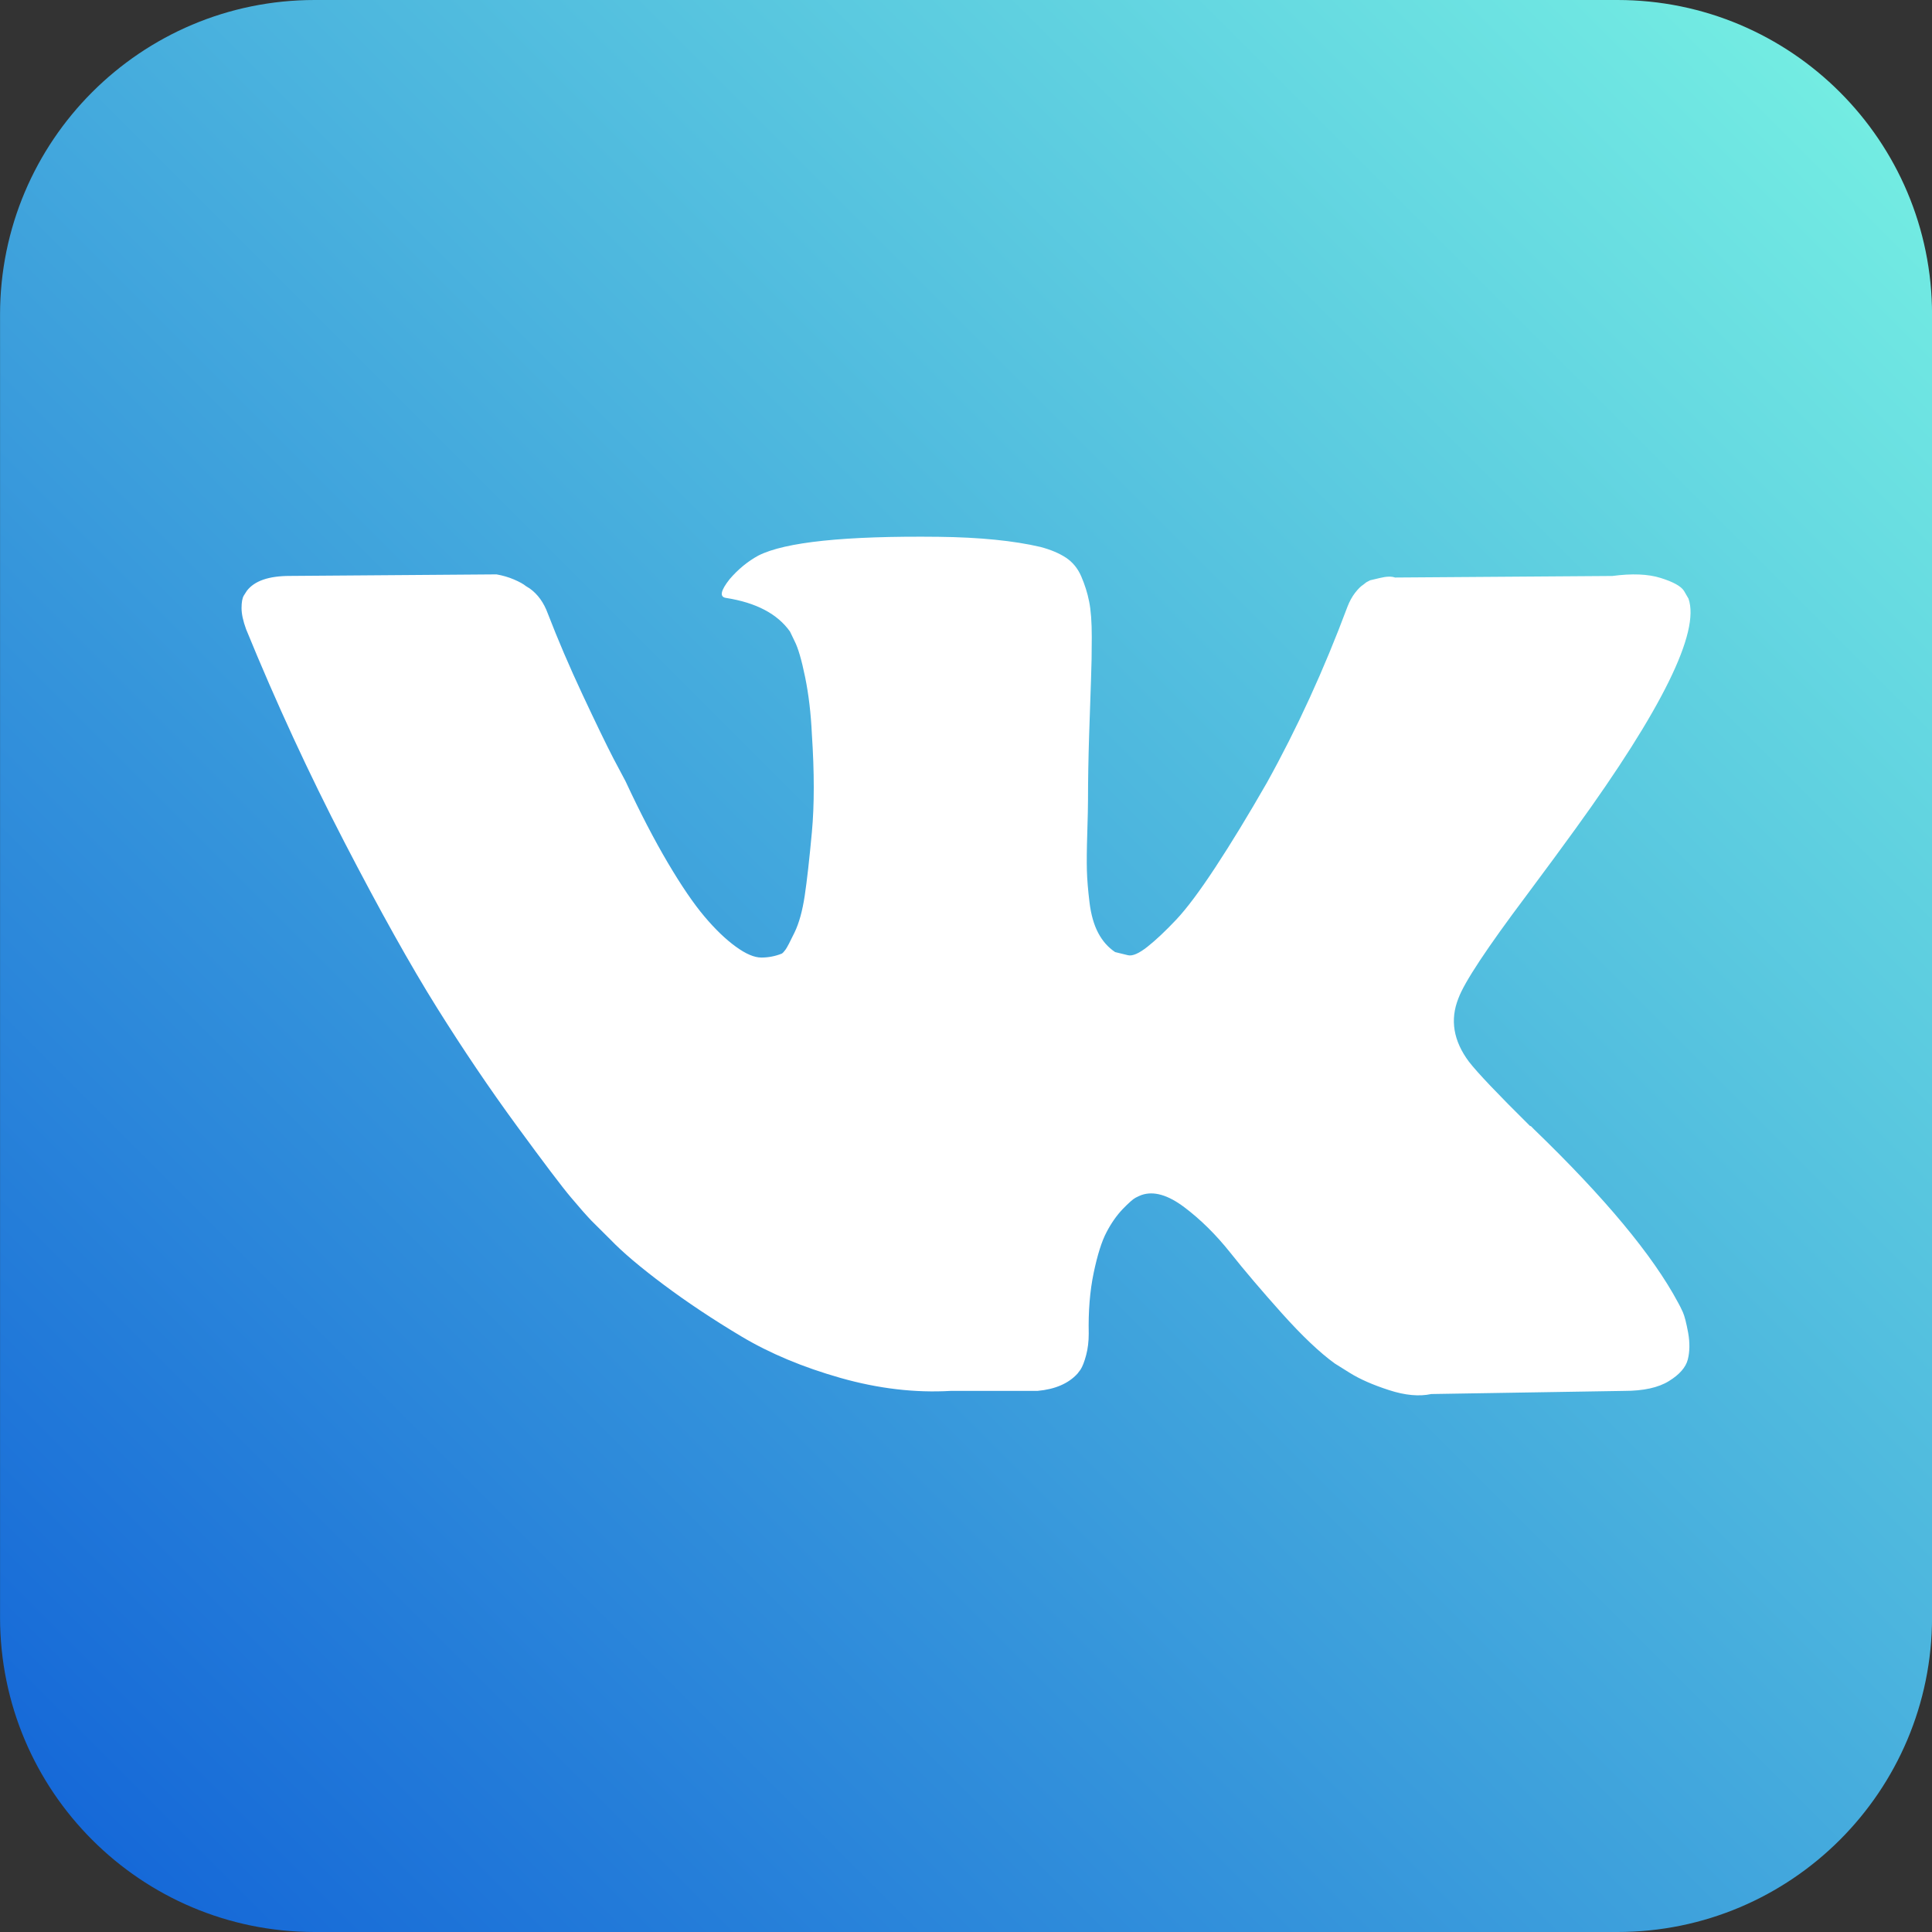 <svg width="30" height="30" viewBox="0 0 40 40" fill="none" xmlns="http://www.w3.org/2000/svg">
<rect x="0" y="0" width="40" height="40" fill="#333333" stroke="none"/>
<path d="M33.487 0H6.514C2.917 0 0.001 2.916 0.001 6.514V33.486C0.001 37.084 2.917 40 6.514 40H33.487C37.084 40 40.001 37.084 40.001 33.486V6.514C40.001 2.916 37.084 0 33.487 0Z" fill="url(#paint0_linear)"/>
<path d="M34.842 27.167C34.805 27.085 34.771 27.018 34.74 26.964C34.219 25.99 33.225 24.795 31.757 23.378L31.726 23.346L31.71 23.33L31.694 23.314L31.679 23.314C31.012 22.654 30.59 22.21 30.414 21.983C30.09 21.55 30.018 21.112 30.195 20.669C30.319 20.333 30.788 19.625 31.6 18.544C32.027 17.97 32.366 17.511 32.615 17.165C34.417 14.677 35.198 13.087 34.959 12.395L34.865 12.233C34.803 12.136 34.642 12.047 34.382 11.966C34.121 11.884 33.788 11.871 33.382 11.925L28.883 11.957C28.81 11.931 28.706 11.933 28.571 11.966C28.435 11.998 28.368 12.014 28.368 12.014L28.289 12.055L28.227 12.104C28.175 12.136 28.118 12.193 28.055 12.274C27.993 12.355 27.941 12.45 27.899 12.558C27.41 13.867 26.853 15.083 26.228 16.208C25.843 16.879 25.489 17.46 25.166 17.952C24.843 18.444 24.572 18.807 24.354 19.039C24.135 19.271 23.937 19.458 23.76 19.599C23.583 19.739 23.448 19.799 23.354 19.777C23.26 19.755 23.172 19.734 23.088 19.712C22.942 19.615 22.825 19.482 22.737 19.315C22.648 19.147 22.588 18.936 22.557 18.682C22.526 18.428 22.508 18.209 22.503 18.025C22.498 17.841 22.5 17.581 22.511 17.246C22.521 16.911 22.526 16.684 22.526 16.565C22.526 16.154 22.534 15.707 22.549 15.226C22.565 14.745 22.578 14.364 22.588 14.083C22.599 13.802 22.604 13.504 22.604 13.19C22.604 12.877 22.586 12.631 22.549 12.452C22.514 12.274 22.458 12.101 22.386 11.933C22.313 11.765 22.206 11.636 22.066 11.544C21.925 11.452 21.75 11.379 21.542 11.324C20.99 11.195 20.288 11.124 19.433 11.114C17.497 11.092 16.252 11.222 15.7 11.503C15.482 11.622 15.284 11.784 15.107 11.99C14.919 12.228 14.893 12.358 15.029 12.379C15.653 12.476 16.096 12.709 16.356 13.076L16.45 13.271C16.523 13.412 16.596 13.661 16.669 14.018C16.742 14.374 16.789 14.769 16.809 15.202C16.861 15.991 16.861 16.667 16.809 17.23C16.757 17.792 16.708 18.23 16.661 18.544C16.614 18.857 16.544 19.112 16.45 19.306C16.356 19.501 16.294 19.62 16.262 19.663C16.231 19.706 16.205 19.733 16.185 19.744C16.049 19.798 15.908 19.825 15.763 19.825C15.617 19.825 15.44 19.75 15.232 19.598C15.024 19.447 14.807 19.239 14.584 18.974C14.36 18.709 14.107 18.338 13.826 17.862C13.545 17.386 13.253 16.824 12.951 16.175L12.701 15.704C12.545 15.402 12.332 14.961 12.061 14.382C11.79 13.804 11.551 13.244 11.342 12.703C11.259 12.476 11.134 12.303 10.968 12.184L10.889 12.135C10.838 12.092 10.754 12.046 10.64 11.997C10.525 11.948 10.405 11.914 10.28 11.892L6.001 11.924C5.563 11.924 5.267 12.027 5.11 12.233L5.048 12.33C5.016 12.384 5.001 12.47 5.001 12.59C5.001 12.709 5.032 12.855 5.095 13.027C5.719 14.553 6.399 16.023 7.133 17.44C7.867 18.857 8.505 19.998 9.046 20.863C9.588 21.729 10.139 22.545 10.702 23.313C11.264 24.081 11.636 24.573 11.819 24.789C12.001 25.006 12.144 25.168 12.248 25.276L12.639 25.665C12.889 25.925 13.256 26.236 13.74 26.598C14.224 26.96 14.76 27.317 15.349 27.669C15.937 28.02 16.622 28.307 17.403 28.529C18.184 28.75 18.944 28.84 19.683 28.797L21.48 28.797C21.844 28.764 22.12 28.645 22.308 28.44L22.37 28.358C22.412 28.294 22.451 28.193 22.487 28.058C22.523 27.923 22.541 27.774 22.541 27.612C22.531 27.147 22.565 26.728 22.643 26.355C22.721 25.982 22.809 25.701 22.909 25.512C23.008 25.322 23.12 25.163 23.244 25.033C23.369 24.904 23.458 24.825 23.51 24.798C23.562 24.771 23.604 24.752 23.635 24.741C23.885 24.655 24.179 24.738 24.518 24.993C24.856 25.247 25.174 25.561 25.471 25.934C25.767 26.307 26.124 26.726 26.54 27.191C26.957 27.656 27.321 28.002 27.634 28.229L27.946 28.424C28.154 28.554 28.425 28.673 28.759 28.781C29.091 28.889 29.383 28.916 29.633 28.862L33.632 28.797C34.027 28.797 34.335 28.729 34.553 28.594C34.772 28.459 34.902 28.31 34.944 28.148C34.985 27.986 34.988 27.802 34.952 27.596C34.914 27.391 34.878 27.248 34.842 27.167Z" fill="white"/>
<defs>
<linearGradient id="paint0_linear" x1="0.001" y1="40" x2="40.001" y2="0" gradientUnits="userSpaceOnUse">
<stop stop-color="#1162D7"/>
<stop offset="1" stop-color="#78F3E3"/>
</linearGradient>
</defs>
</svg>
